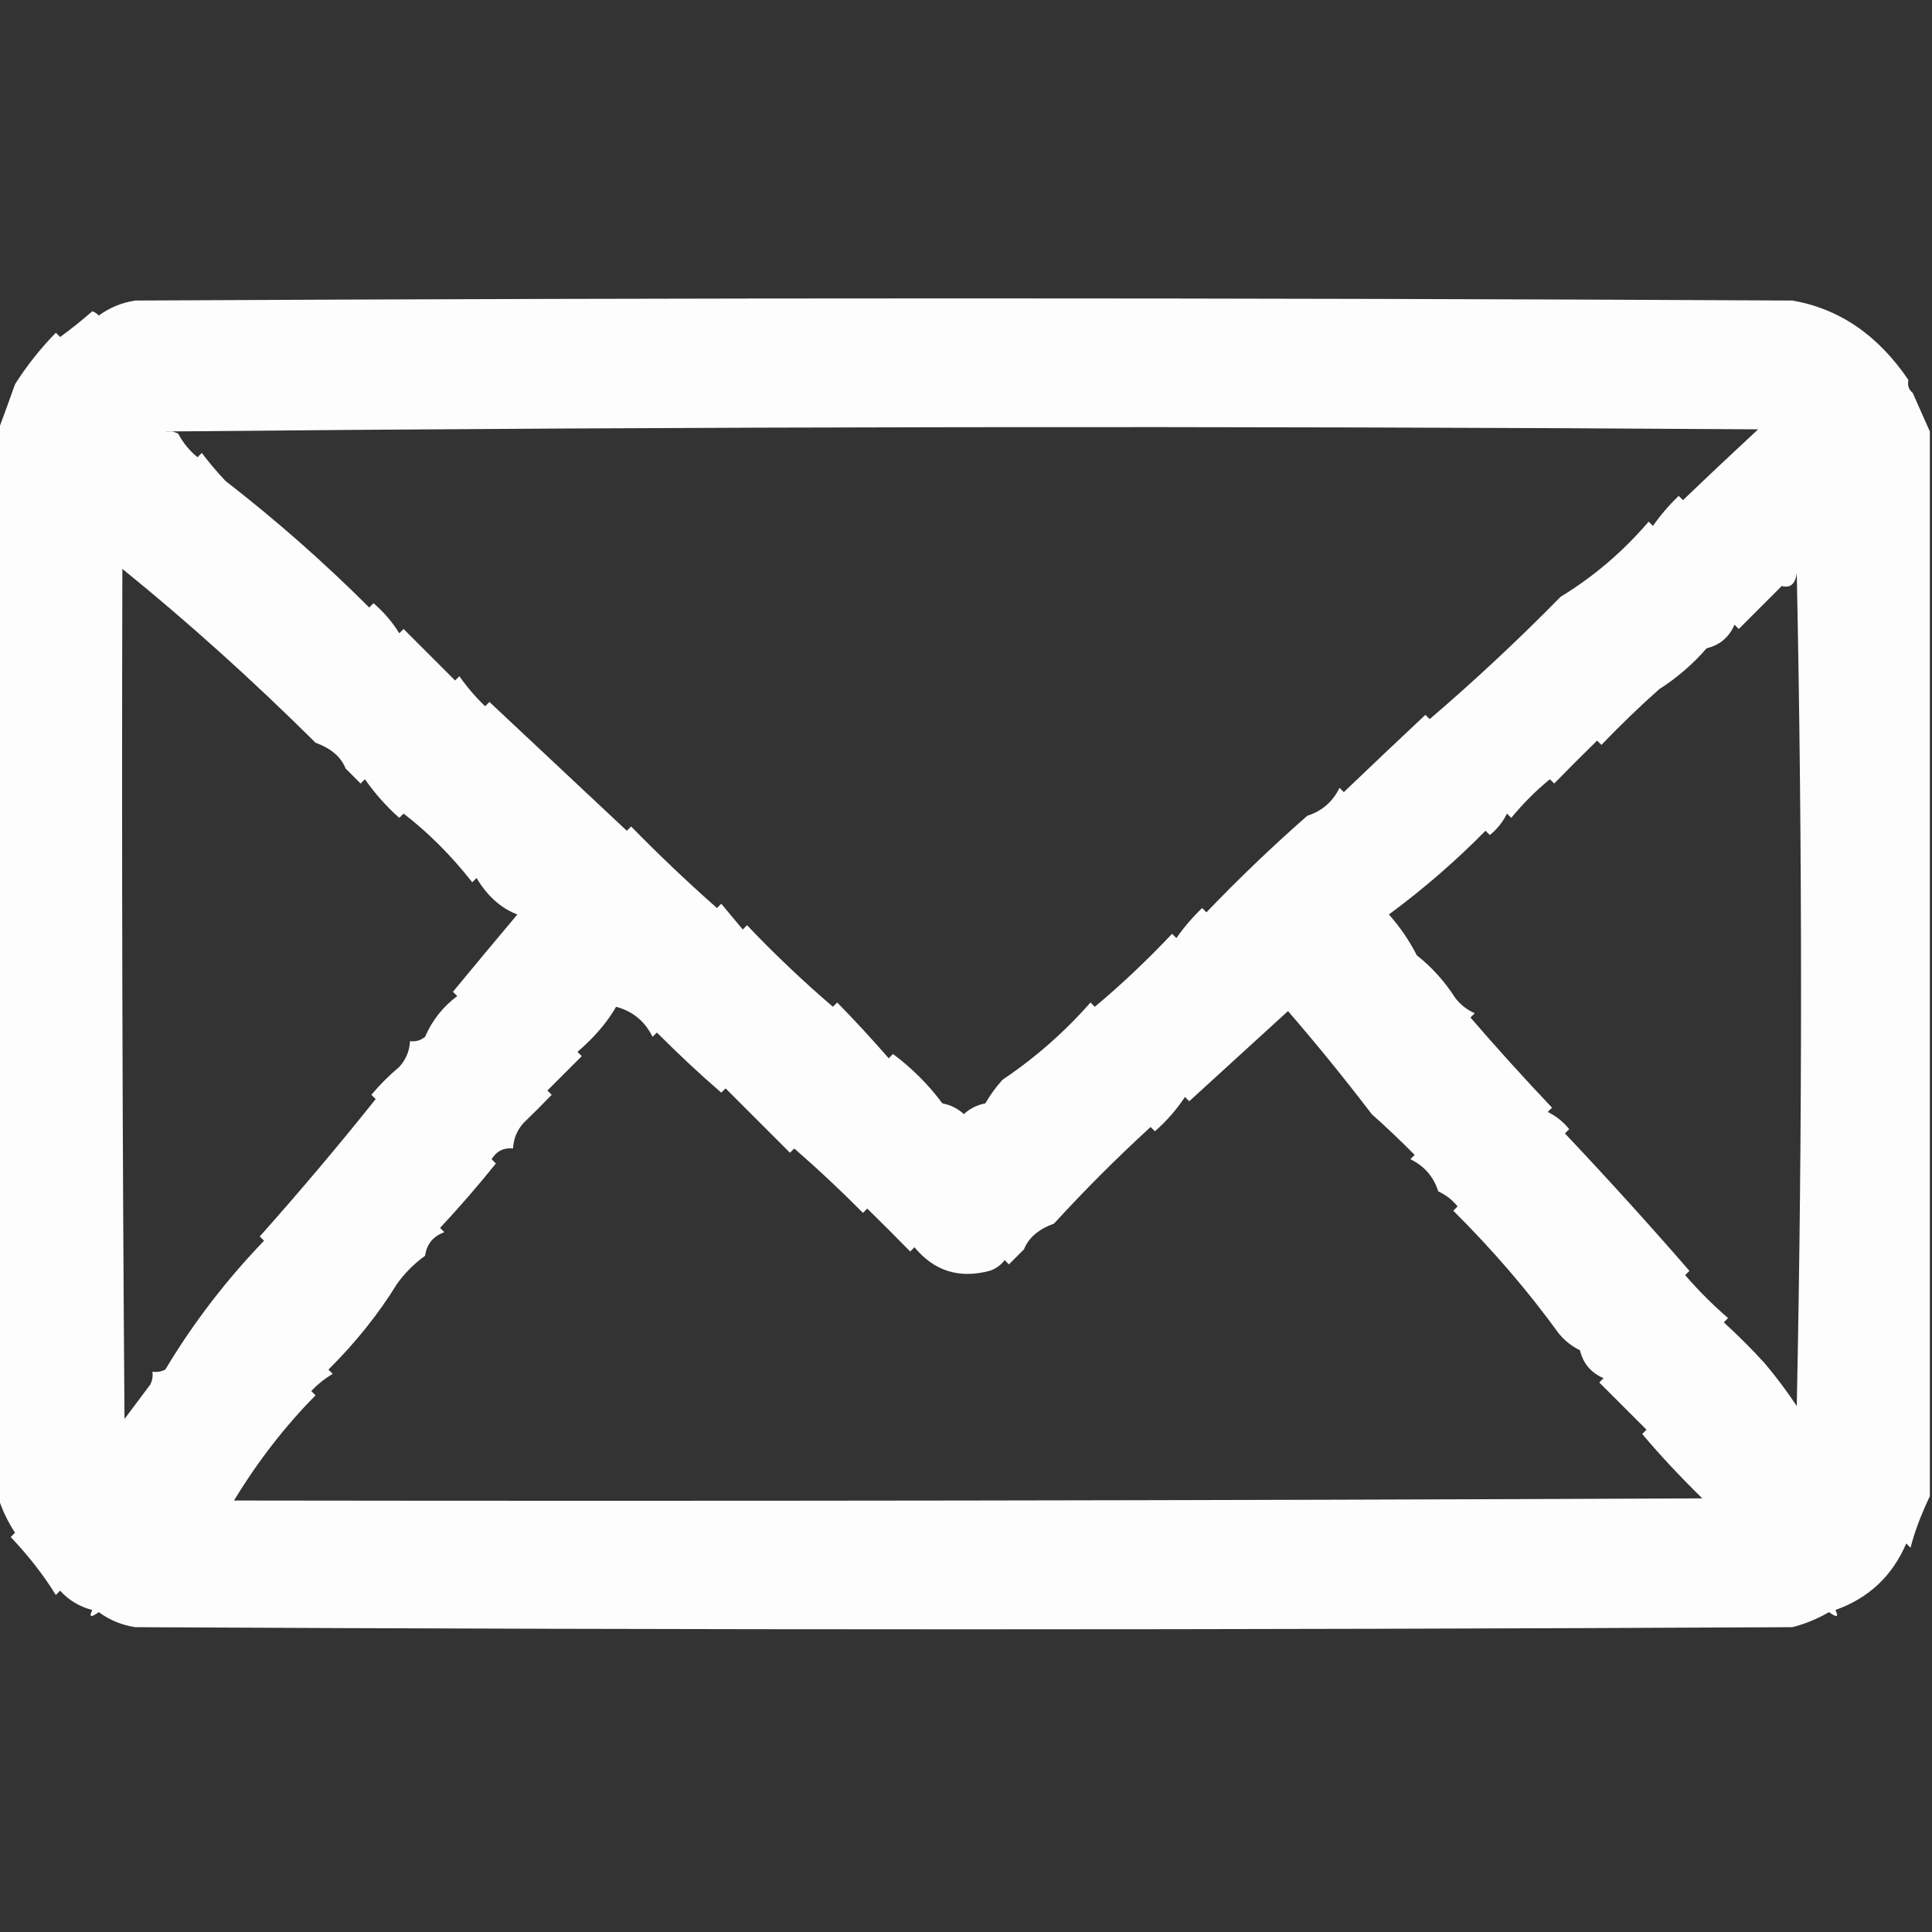 <?xml version="1.0" encoding="UTF-8"?> <svg xmlns="http://www.w3.org/2000/svg" xmlns:xlink="http://www.w3.org/1999/xlink" version="1.1" width="450px" height="450px" style="shape-rendering:geometricPrecision; text-rendering:geometricPrecision; image-rendering:optimizeQuality; fill-rule:evenodd; clip-rule:evenodd"><rect width="100%" height="100%" fill="#333333" stroke="none"/><g><path style="opacity:1" fill="#fdfdfd" d="M 444.5,88.5 C 444.263,89.791 444.596,90.791 445.5,91.5C 446.85,94.572 448.183,97.572 449.5,100.5C 449.5,183.167 449.5,265.833 449.5,348.5C 447.417,352.874 445.917,356.874 445,360.5C 444.667,360.167 444.333,359.833 444,359.5C 440.77,367.063 435.27,372.229 427.5,375C 428.34,376.666 427.84,376.833 426,375.5C 423.345,377.053 420.512,378.22 417.5,379C 288.833,379.667 160.167,379.667 31.5,379C 28.376,378.521 25.543,377.354 23,375.5C 21.16,376.833 20.66,376.666 21.5,375C 18.53,374.237 16.03,372.737 14,370.5C 13.667,370.833 13.333,371.167 13,371.5C 10.232,366.988 6.732,362.488 2.5,358C 2.833,357.667 3.167,357.333 3.5,357C 1.711,354.262 0.378,351.428 -0.5,348.5C -0.5,265.833 -0.5,183.167 -0.5,100.5C 0.828,96.939 2.161,93.273 3.5,89.5C 6.194,85.238 9.361,81.238 13,77.5C 13.333,77.833 13.667,78.167 14,78.5C 16.617,76.586 19.117,74.586 21.5,72.5C 22.086,72.709 22.586,73.043 23,73.5C 25.543,71.646 28.376,70.479 31.5,70C 160.167,69.333 288.833,69.333 417.5,70C 428.45,71.914 437.45,78.081 444.5,88.5 Z M 38.5,100.5 C 161.999,99.334 285.666,99.167 409.5,100C 403.531,105.529 397.698,111.029 392,116.5C 391.667,116.167 391.333,115.833 391,115.5C 388.763,117.647 386.763,119.98 385,122.5C 384.667,122.167 384.333,121.833 384,121.5C 378.045,128.463 371.211,134.296 363.5,139C 353.622,149.051 343.456,158.551 333,167.5C 332.667,167.167 332.333,166.833 332,166.5C 325.68,172.428 319.347,178.428 313,184.5C 312.667,184.167 312.333,183.833 312,183.5C 310.413,186.756 307.913,188.923 304.5,190C 296.286,197.216 288.453,204.716 281,212.5C 280.667,212.167 280.333,211.833 280,211.5C 277.763,213.647 275.763,215.98 274,218.5C 273.667,218.167 273.333,217.833 273,217.5C 267.107,223.739 261.107,229.406 255,234.5C 254.667,234.167 254.333,233.833 254,233.5C 247.952,240.38 241.119,246.38 233.5,251.5C 231.973,253.193 230.64,255.027 229.5,257C 227.579,257.36 225.912,258.194 224.5,259.5C 223.088,258.194 221.421,257.36 219.5,257C 216.237,252.614 212.403,248.781 208,245.5C 207.667,245.833 207.333,246.167 207,246.5C 203.093,242.004 199.093,237.671 195,233.5C 194.667,233.833 194.333,234.167 194,234.5C 186.978,228.476 180.311,222.143 174,215.5C 173.667,215.833 173.333,216.167 173,216.5C 171.333,214.5 169.667,212.5 168,210.5C 167.667,210.833 167.333,211.167 167,211.5C 160.122,205.435 153.455,199.101 147,192.5C 146.667,192.833 146.333,193.167 146,193.5C 135.41,183.581 124.743,173.581 114,163.5C 113.667,163.833 113.333,164.167 113,164.5C 110.763,162.353 108.763,160.02 107,157.5C 106.667,157.833 106.333,158.167 106,158.5C 102,154.5 98,150.5 94,146.5C 93.667,146.833 93.333,147.167 93,147.5C 91.374,144.872 89.374,142.539 87,140.5C 86.667,140.833 86.333,141.167 86,141.5C 75.52,131.028 64.353,121.195 52.5,112C 50.548,109.926 48.715,107.759 47,105.5C 46.667,105.833 46.333,106.167 46,106.5C 44.122,104.957 42.622,103.124 41.5,101C 40.552,100.517 39.552,100.351 38.5,100.5 Z M 28.5,132.5 C 43.882,144.976 58.882,158.476 73.5,173C 77.099,174.305 79.433,176.305 80.5,179C 81.667,180.167 82.833,181.333 84,182.5C 84.333,182.167 84.667,181.833 85,181.5C 87.295,184.797 89.962,187.797 93,190.5C 93.333,190.167 93.667,189.833 94,189.5C 99.666,193.831 104.999,199.165 110,205.5C 110.333,205.167 110.667,204.833 111,204.5C 113.493,208.694 116.659,211.527 120.5,213C 115.21,219.294 110.21,225.294 105.5,231C 105.833,231.333 106.167,231.667 106.5,232C 103.169,234.488 100.669,237.654 99,241.5C 97.989,242.337 96.822,242.67 95.5,242.5C 95.392,244.783 94.559,246.783 93,248.5C 90.667,250.455 88.5,252.622 86.5,255C 86.833,255.333 87.167,255.667 87.5,256C 79.034,266.614 70.034,277.281 60.5,288C 60.833,288.333 61.167,288.667 61.5,289C 52.679,298.15 45.012,308.15 38.5,319C 37.552,319.483 36.552,319.649 35.5,319.5C 35.65,320.552 35.483,321.552 35,322.5C 32.961,325.197 30.96,327.863 29,330.5C 28.5,264.501 28.333,198.501 28.5,132.5 Z M 418.5,133.5 C 419.832,198.001 419.832,262.668 418.5,327.5C 416.213,324.041 413.713,320.707 411,317.5C 408,314.202 404.833,311.035 401.5,308C 401.833,307.667 402.167,307.333 402.5,307C 398.956,303.946 395.623,300.613 392.5,297C 392.833,296.667 393.167,296.333 393.5,296C 384.067,285.144 374.4,274.478 364.5,264C 364.833,263.667 365.167,263.333 365.5,263C 364.122,261.287 362.455,259.953 360.5,259C 360.833,258.667 361.167,258.333 361.5,258C 355.006,251.153 348.672,244.153 342.5,237C 342.833,236.667 343.167,236.333 343.5,236C 341.714,235.215 340.214,234.049 339,232.5C 336.511,228.609 333.511,225.275 330,222.5C 328.254,219.08 326.087,215.913 323.5,213C 331.537,207.073 339.037,200.573 346,193.5C 346.333,193.833 346.667,194.167 347,194.5C 348.713,193.122 350.047,191.455 351,189.5C 351.333,189.833 351.667,190.167 352,190.5C 354.737,187.167 357.737,184.167 361,181.5C 361.333,181.833 361.667,182.167 362,182.5C 365.254,179.167 368.587,175.833 372,172.5C 372.333,172.833 372.667,173.167 373,173.5C 377.649,168.672 382.149,164.339 386.5,160.5C 390.66,157.835 394.327,154.669 397.5,151C 400.573,150.261 402.74,148.428 404,145.5C 404.333,145.833 404.667,146.167 405,146.5C 408.333,143.167 411.667,139.833 415,136.5C 417.005,137.032 418.171,136.032 418.5,133.5 Z M 143.5,234.5 C 147.362,235.524 150.195,237.857 152,241.5C 152.333,241.167 152.667,240.833 153,240.5C 158.075,245.581 163.075,250.247 168,254.5C 168.333,254.167 168.667,253.833 169,253.5C 174,258.5 179,263.5 184,268.5C 184.333,268.167 184.667,267.833 185,267.5C 190.565,272.347 195.899,277.347 201,282.5C 201.333,282.167 201.667,281.833 202,281.5C 205.413,284.833 208.746,288.167 212,291.5C 212.333,291.167 212.667,290.833 213,290.5C 217.578,296.055 223.412,297.888 230.5,296C 231.931,295.535 233.097,294.701 234,293.5C 234.333,293.833 234.667,294.167 235,294.5C 236.167,293.333 237.333,292.167 238.5,291C 239.567,288.305 241.901,286.305 245.5,285C 252.667,277.167 260.167,269.667 268,262.5C 268.333,262.833 268.667,263.167 269,263.5C 271.706,261.129 274.039,258.463 276,255.5C 276.333,255.833 276.667,256.167 277,256.5C 284.667,249.5 292.333,242.5 300,235.5C 306.729,243.277 313.229,251.277 319.5,259.5C 322.916,262.54 326.249,265.706 329.5,269C 329.167,269.333 328.833,269.667 328.5,270C 331.756,271.587 333.923,274.087 335,277.5C 336.771,278.304 338.271,279.471 339.5,281C 339.167,281.333 338.833,281.667 338.5,282C 347.71,291.164 355.876,300.664 363,310.5C 364.378,312.213 366.045,313.547 368,314.5C 368.739,317.573 370.572,319.74 373.5,321C 373.167,321.333 372.833,321.667 372.5,322C 376.167,325.667 379.833,329.333 383.5,333C 383.167,333.333 382.833,333.667 382.5,334C 386.624,338.901 391.291,343.901 396.5,349C 282.5,349.5 168.5,349.667 54.5,349.5C 60.102,340.304 66.435,332.138 73.5,325C 73.167,324.667 72.833,324.333 72.5,324C 73.984,322.426 75.651,321.093 77.5,320C 77.167,319.667 76.833,319.333 76.5,319C 82.819,312.729 88.153,306.062 92.5,299C 94.342,296.457 96.509,294.29 99,292.5C 99.398,289.768 100.898,287.935 103.5,287C 103.167,286.667 102.833,286.333 102.5,286C 107.018,281.172 111.351,276.172 115.5,271C 115.167,270.667 114.833,270.333 114.5,270C 115.653,268.117 117.319,267.284 119.5,267.5C 119.608,265.217 120.441,263.217 122,261.5C 124.262,259.334 126.428,257.168 128.5,255C 128.167,254.667 127.833,254.333 127.5,254C 130.167,251.333 132.833,248.667 135.5,246C 135.167,245.667 134.833,245.333 134.5,245C 138.42,241.636 141.42,238.136 143.5,234.5 Z"></path></g><g><path style="opacity:0.008" fill="#006551" d="M 444.5,88.5 C 445.267,89.172 445.934,90.005 446.5,91C 446.272,91.399 445.938,91.565 445.5,91.5C 444.596,90.791 444.263,89.791 444.5,88.5 Z"></path></g></svg> 